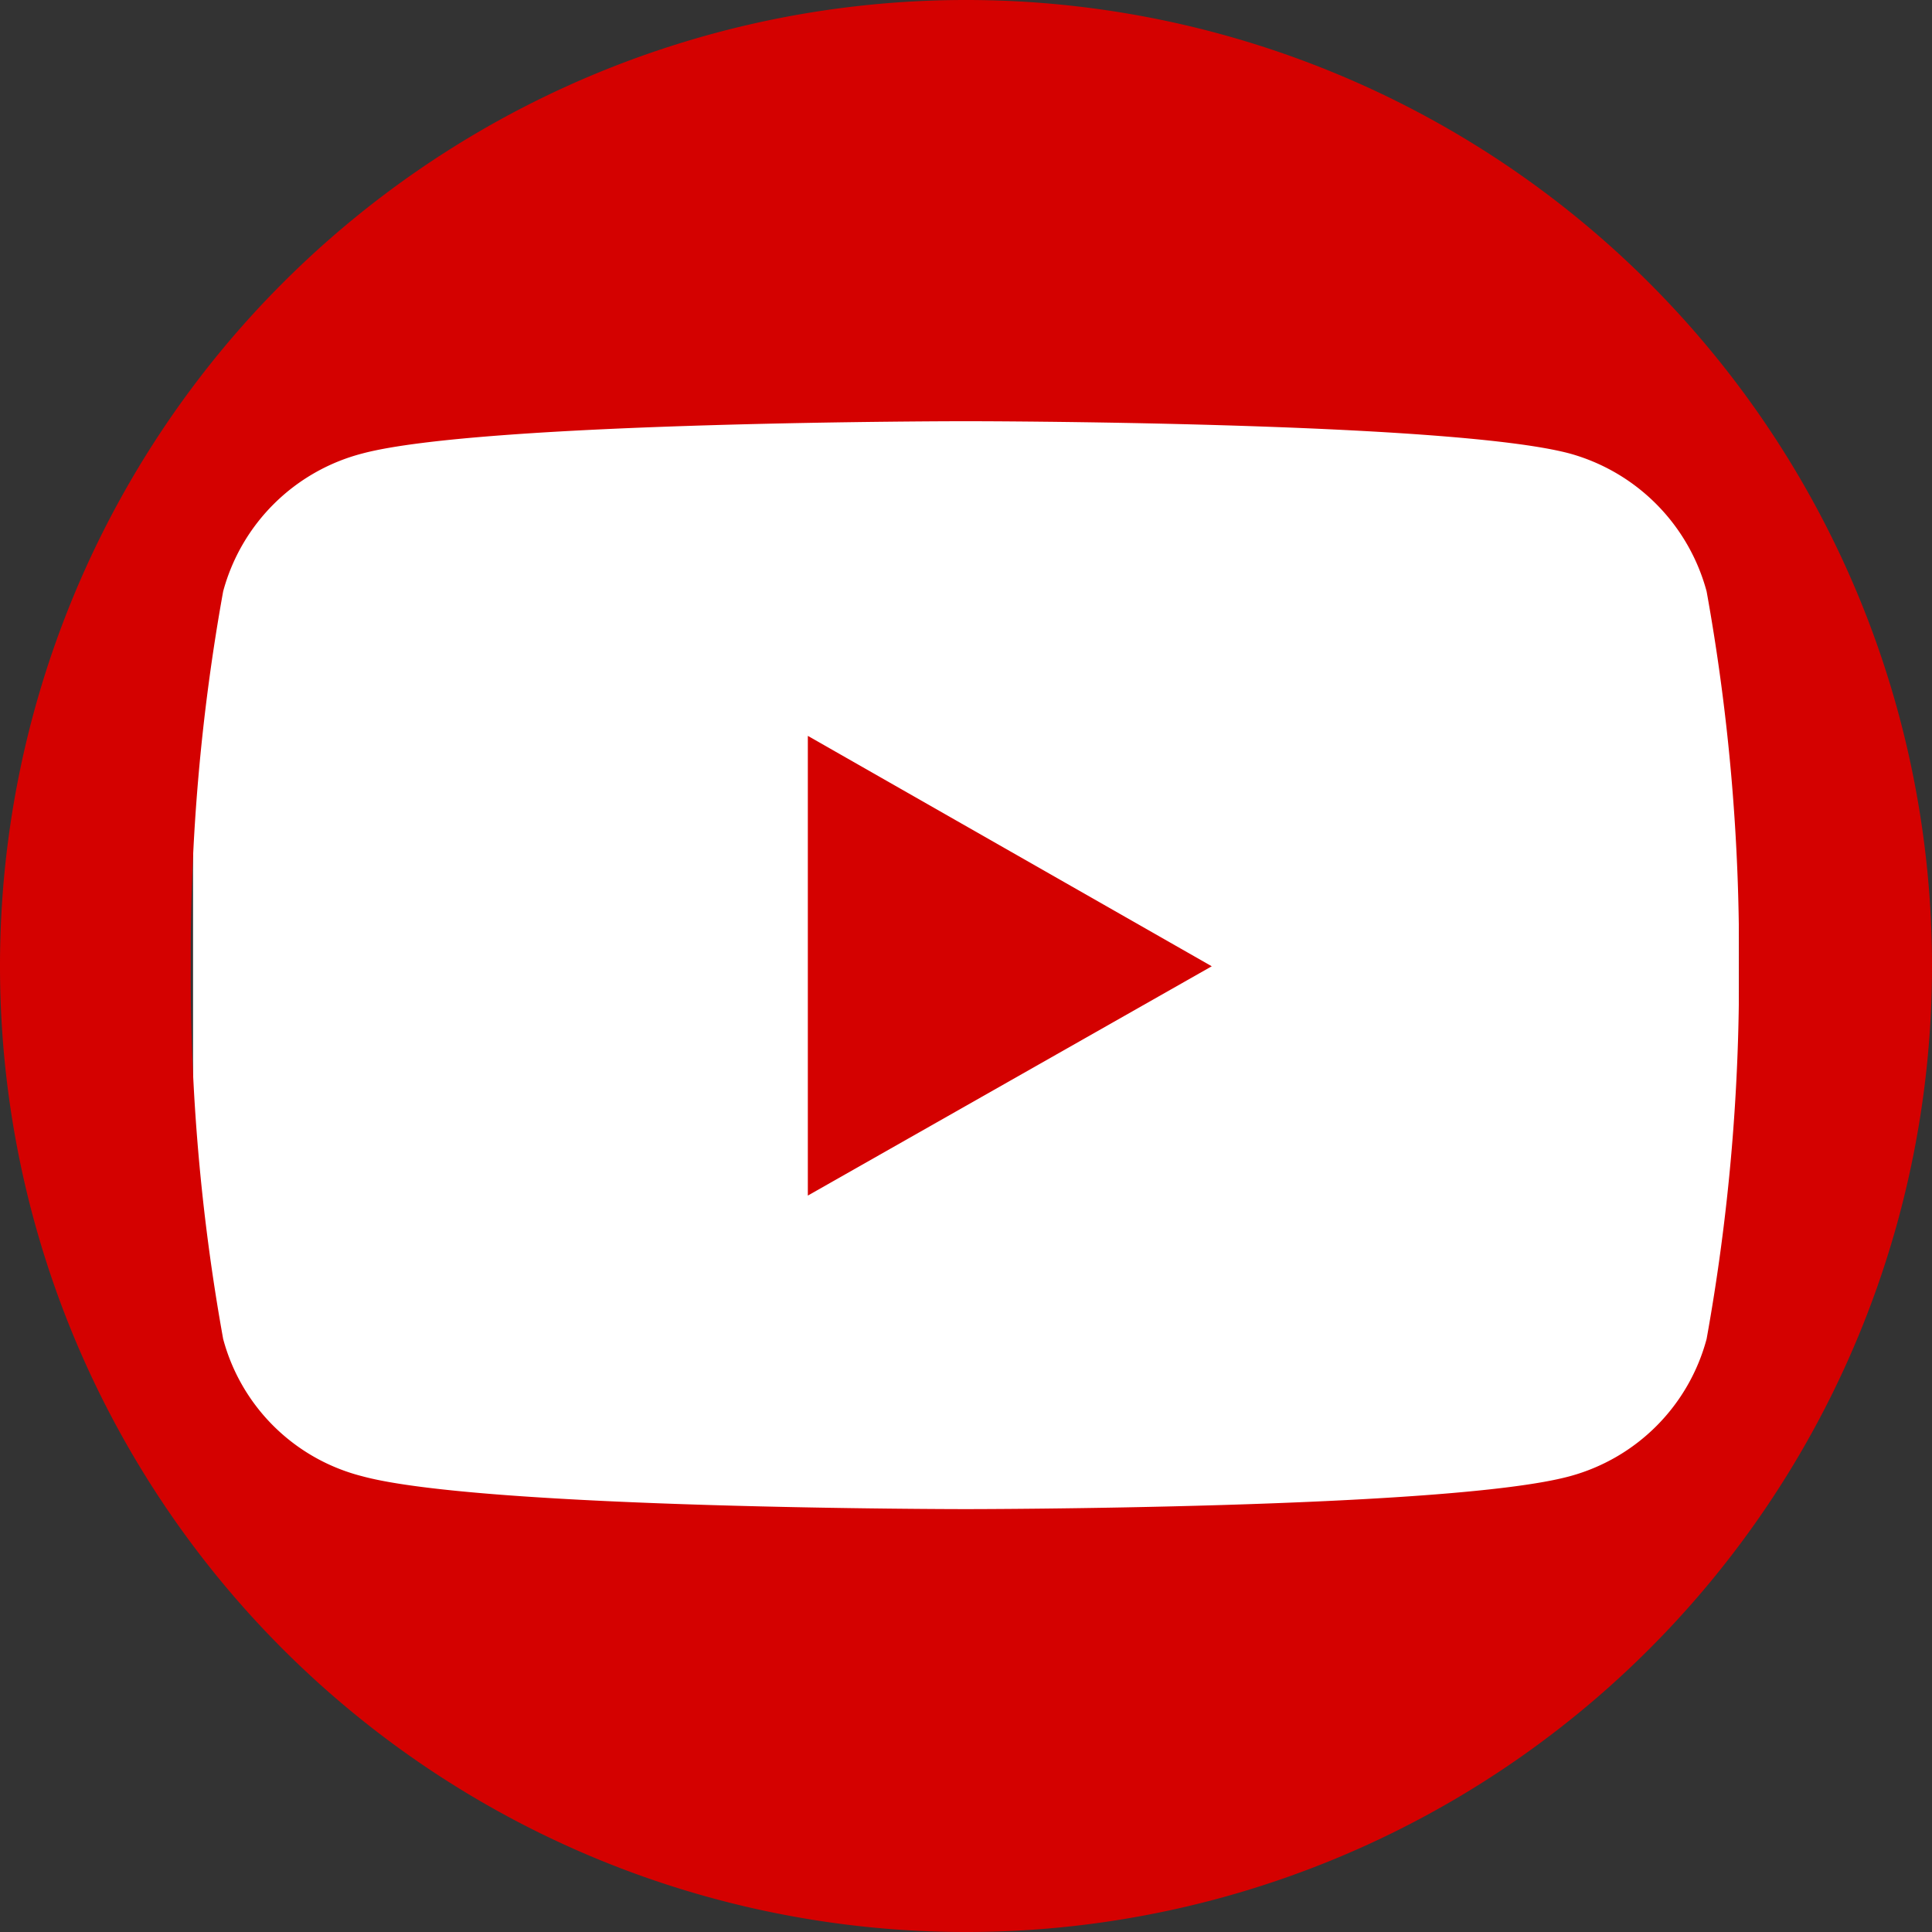 <svg xmlns="http://www.w3.org/2000/svg" viewBox="0 0 34.63 34.63"><rect x="0" y="0" width="34.63" height="34.63" fill="#333333" stroke="none"/><defs><style>.cls-1{fill:#fff;}.cls-2{fill:#d40100;}</style></defs><g id="Layer_2" data-name="Layer 2"><g id="Capa_1" data-name="Capa 1"><rect class="cls-1" x="3.46" y="7.05" width="27.71" height="20.03"/><polygon class="cls-2" points="14.48 21.43 14.48 13.19 21.72 17.32 14.48 21.43"/><path class="cls-2" d="M17.31,0h0A17.31,17.31,0,0,0,0,17.31H0A17.31,17.31,0,0,0,17.31,34.63h0A17.31,17.31,0,0,0,34.63,17.31h0A17.31,17.31,0,0,0,17.31,0ZM30.59,24a3.48,3.48,0,0,1-2.45,2.46c-2.16.59-10.83.59-10.83.59s-8.66,0-10.82-.59A3.46,3.46,0,0,1,4,24a36.56,36.56,0,0,1-.58-6.72A36.47,36.47,0,0,1,4,10.6,3.49,3.49,0,0,1,6.49,8.13c2.16-.58,10.82-.58,10.82-.58s8.67,0,10.83.58a3.51,3.51,0,0,1,2.45,2.47,36.47,36.47,0,0,1,.58,6.71A36.56,36.56,0,0,1,30.59,24Z"/></g></g></svg>